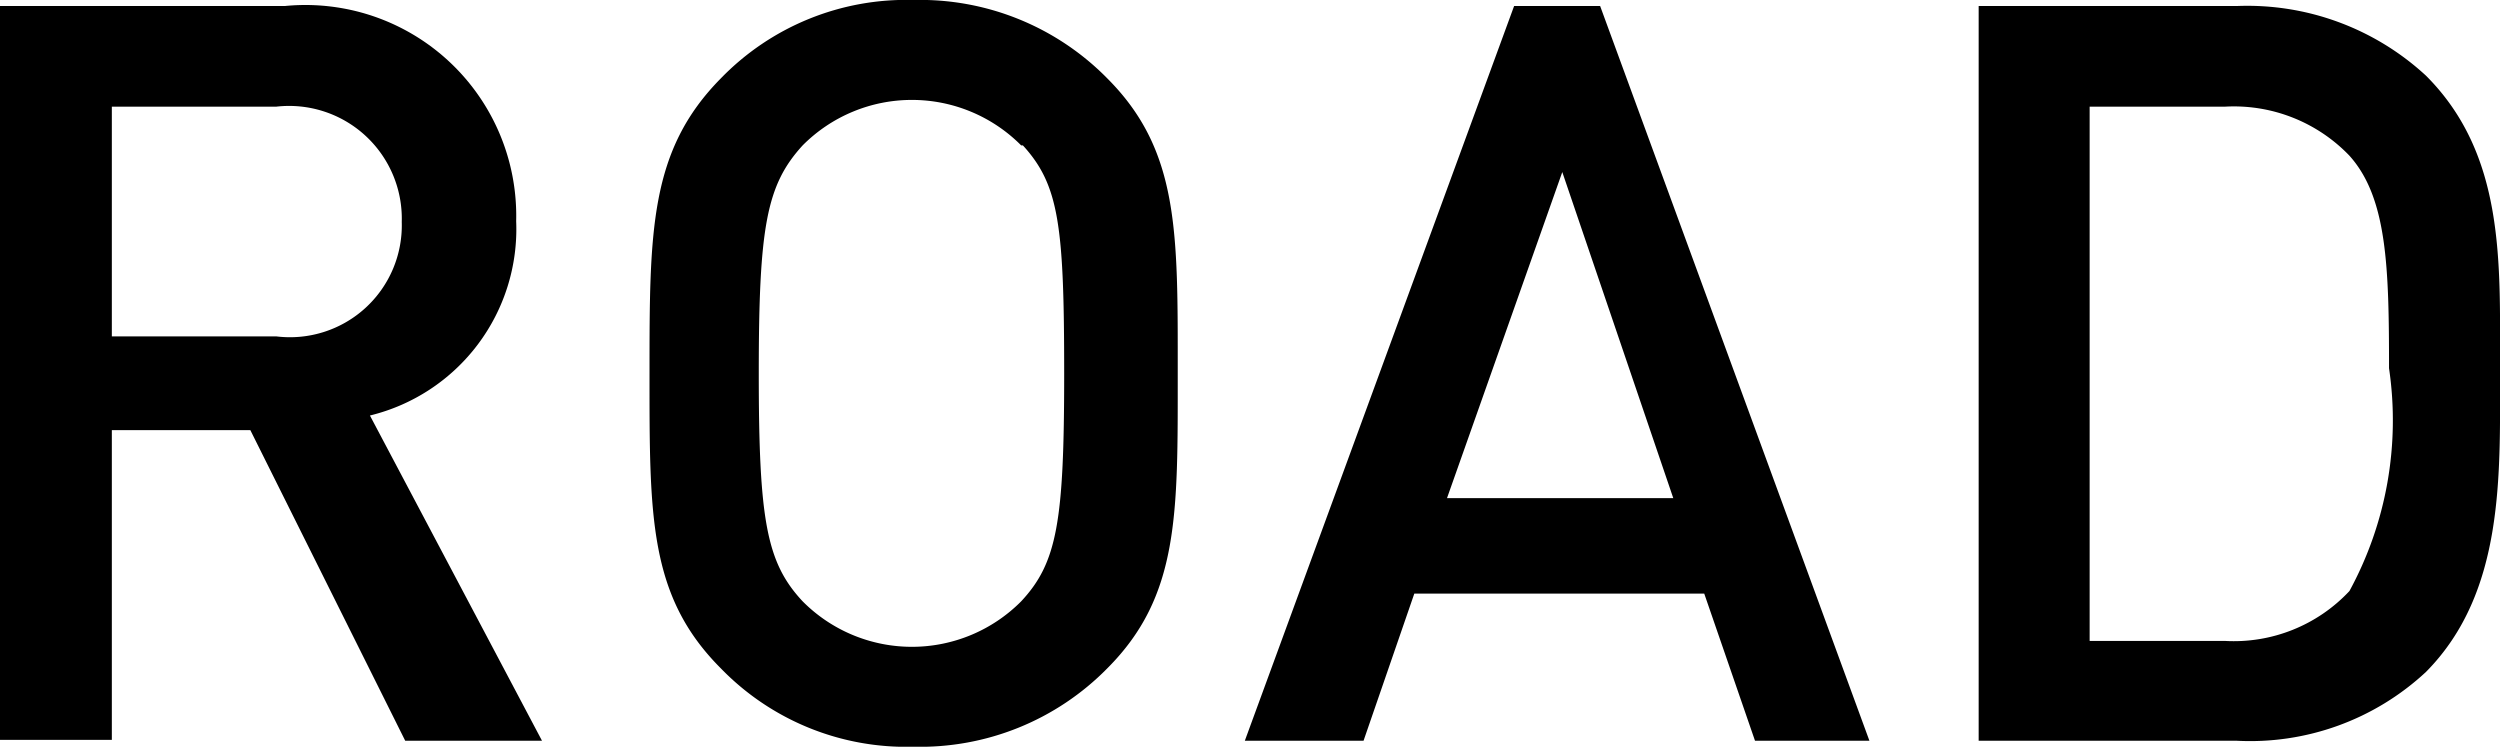 <svg xmlns="http://www.w3.org/2000/svg" width="29.06" height="8.68" viewBox="0 0 29.06 8.68"><title>アセット 4</title><g id="レイヤー_2" data-name="レイヤー 2"><g id="text"><path d="M4.71,8.61,2.91,5H1.3v3.6H0V.07H3.31A2.45,2.45,0,0,1,6,2.57a2.23,2.23,0,0,1-1.7,2.26l2,3.78ZM3.21,1.24H1.3V3.91H3.21A1.3,1.3,0,0,0,4.67,2.58,1.31,1.31,0,0,0,3.21,1.24Z"/><path d="M12.87,7.77a3.05,3.05,0,0,1-2.25.91,3,3,0,0,1-2.24-.91C7.54,6.93,7.55,6,7.55,4.34s0-2.59.83-3.43A3,3,0,0,1,10.62,0a3.05,3.05,0,0,1,2.25.91c.84.84.82,1.79.82,3.43S13.71,6.93,12.87,7.77Zm-1-6.08a1.79,1.79,0,0,0-2.54,0c-.42.46-.51.94-.51,2.65s.09,2.2.51,2.65a1.79,1.79,0,0,0,2.54,0c.42-.45.5-.93.5-2.65S12.31,2.15,11.89,1.69Z"/><path d="M20.4,8.61,19.81,6.9H16.44l-.59,1.71H14.47L17.6.07h1l3.13,8.54ZM18.16,2,16.82,5.79h2.63Z"/><path d="M28.2,7.81a3,3,0,0,1-2.21.8H23V.07h3A3.06,3.06,0,0,1,28.2.88c.92.92.86,2.17.86,3.4S29.12,6.88,28.2,7.81Zm-.89-6a1.86,1.86,0,0,0-1.45-.57H24.29V7.45h1.57a1.84,1.84,0,0,0,1.45-.58,4.15,4.15,0,0,0,.46-2.59C27.77,3.11,27.75,2.3,27.31,1.81Z"/></g></g></svg>